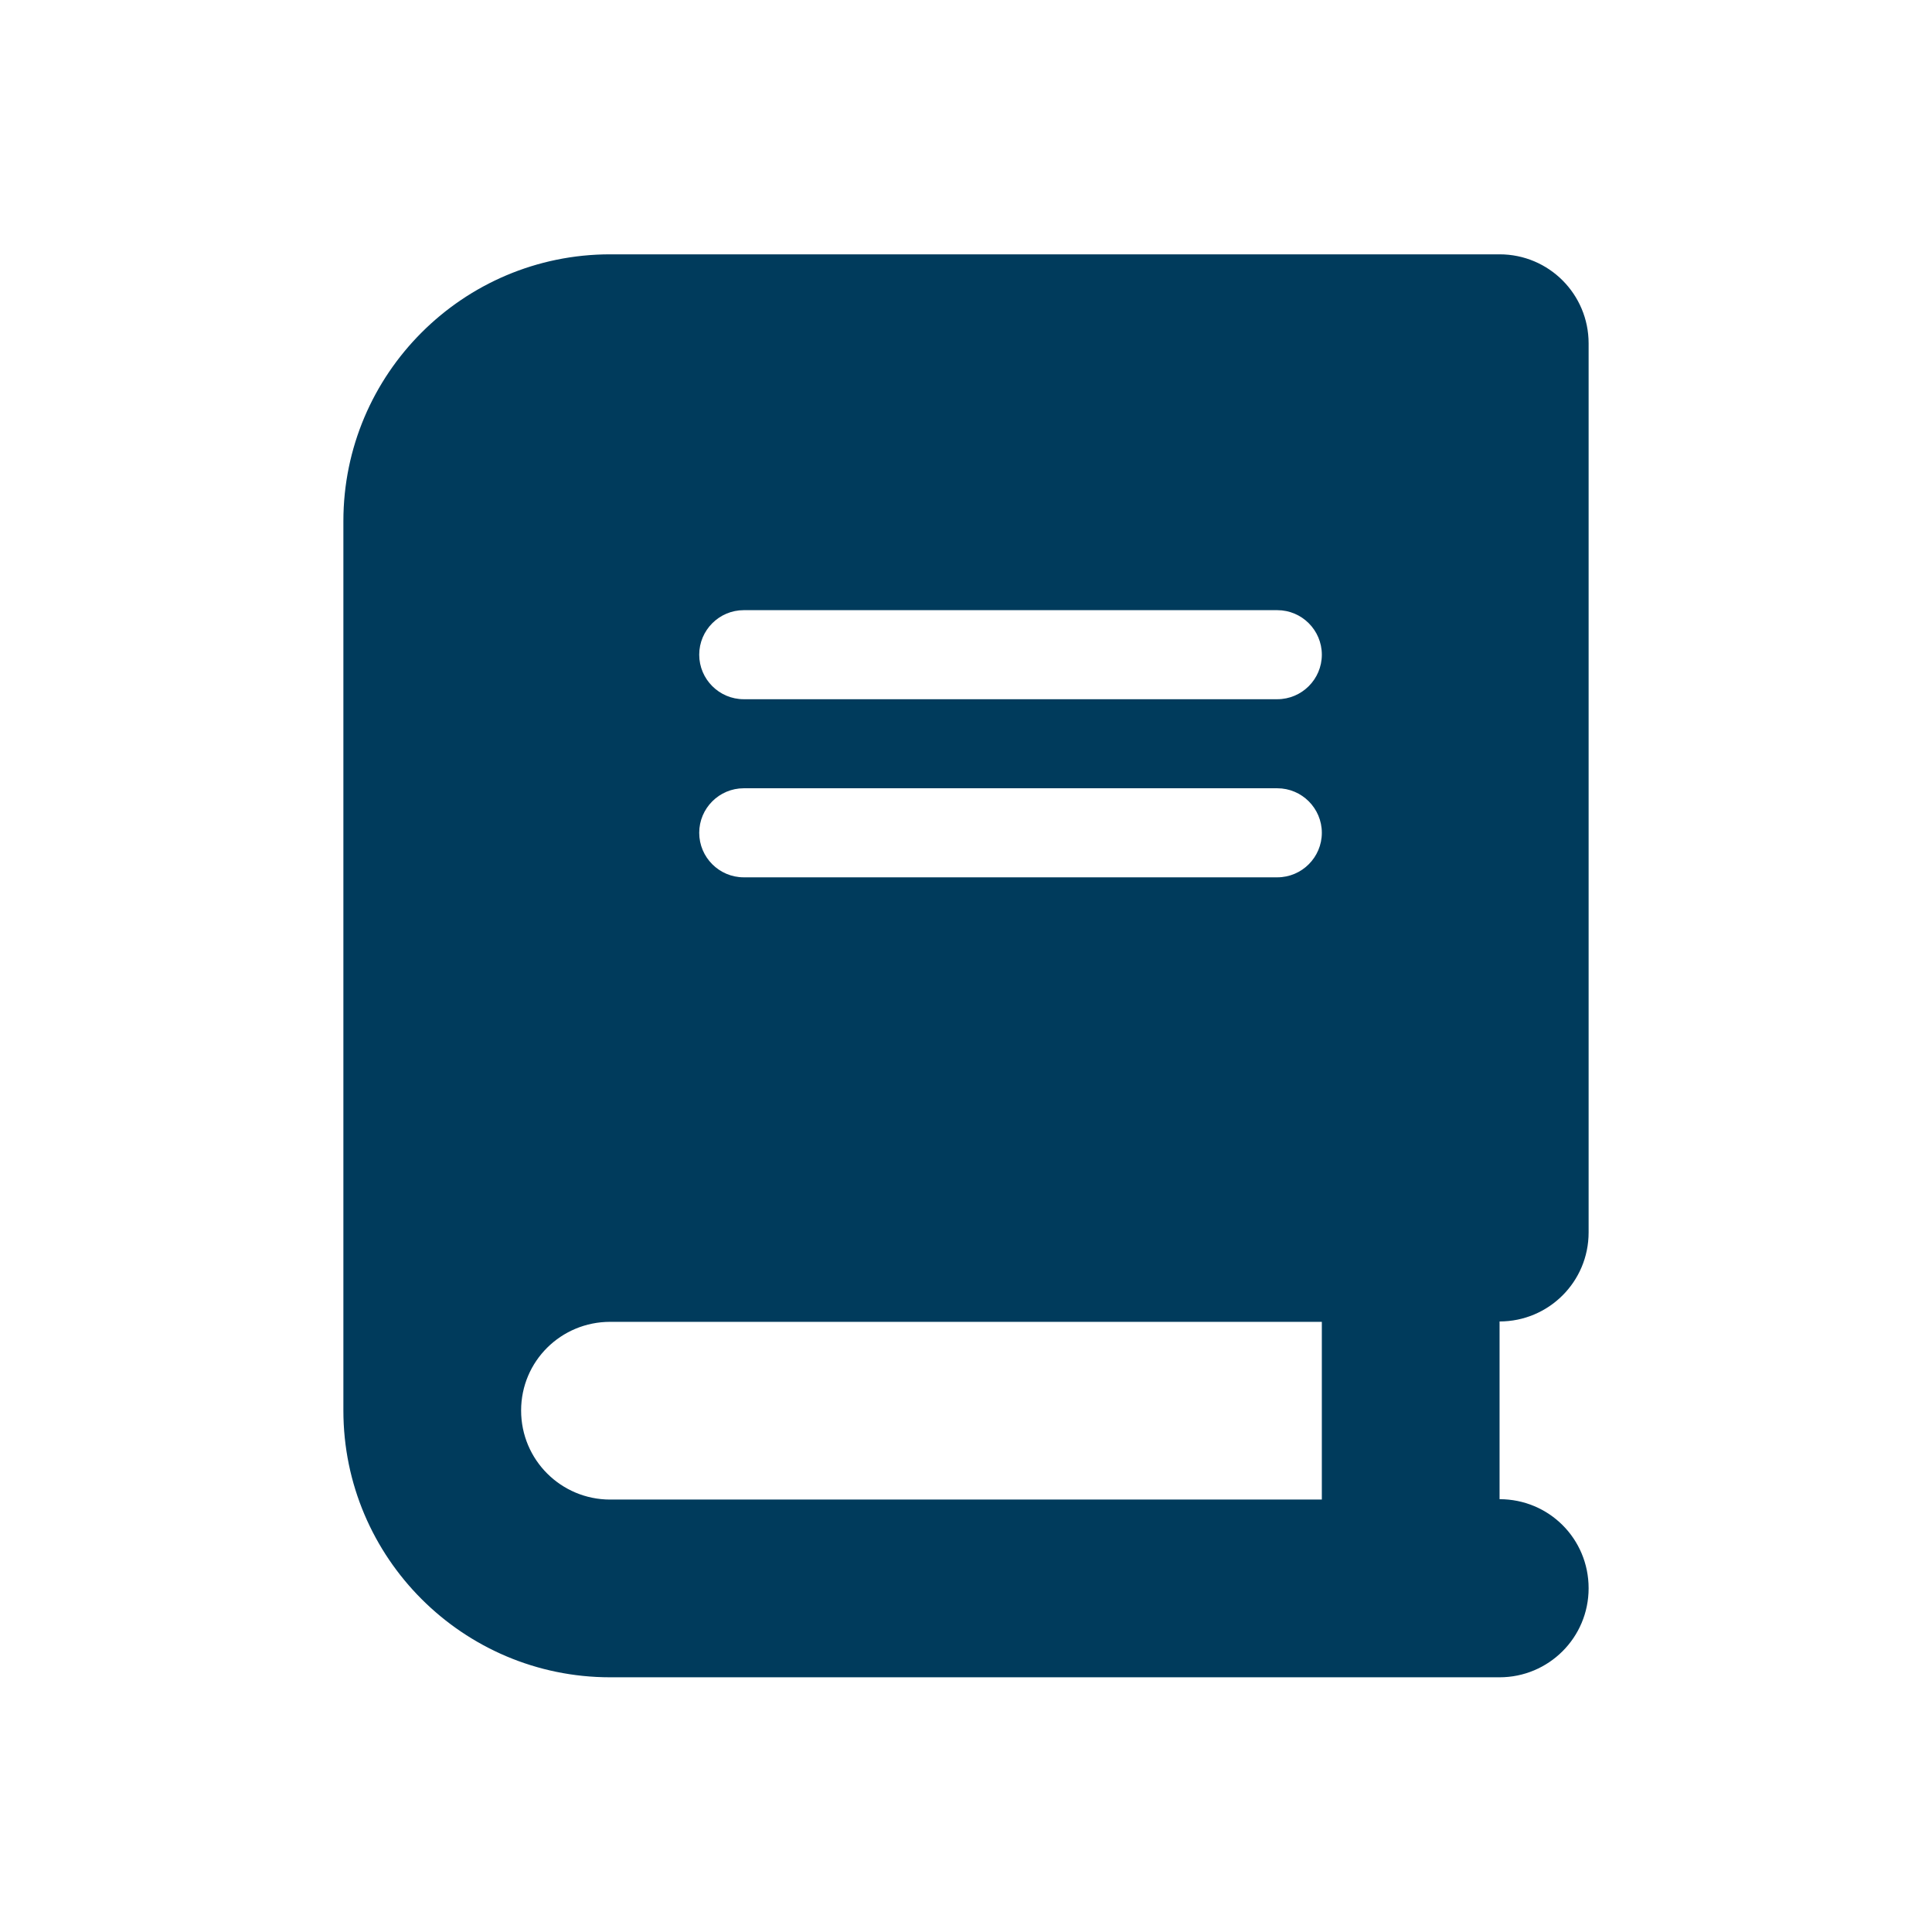<?xml version="1.0" encoding="UTF-8"?>
<!-- Generator: Adobe Illustrator 28.2.0, SVG Export Plug-In . SVG Version: 6.00 Build 0)  -->
<svg xmlns="http://www.w3.org/2000/svg" xmlns:xlink="http://www.w3.org/1999/xlink" version="1.1" id="Layer_1" x="0px" y="0px" viewBox="0 0 512 512" style="enable-background:new 0 0 512 512;" xml:space="preserve">
<style type="text/css">
	.st0{fill:#003B5C;}
</style>
<path class="st0" d="M161.7,67.4c-39,0-70.7,31.7-70.7,70.7v235.7c0,39,31.7,70.7,70.7,70.7h212.1h23.6c13,0,23.6-10.5,23.6-23.6  s-10.5-23.6-23.6-23.6v-47.1c13,0,23.6-10.5,23.6-23.6V91c0-13-10.5-23.6-23.6-23.6h-23.6H161.7z M161.7,350.3h188.6v47.1H161.7  c-13,0-23.6-10.5-23.6-23.6S148.7,350.3,161.7,350.3z M185.3,173.5c0-6.5,5.3-11.8,11.8-11.8h141.4c6.5,0,11.8,5.3,11.8,11.8  s-5.3,11.8-11.8,11.8H197.1C190.6,185.3,185.3,180,185.3,173.5z M197.1,208.9h141.4c6.5,0,11.8,5.3,11.8,11.8s-5.3,11.8-11.8,11.8  H197.1c-6.5,0-11.8-5.3-11.8-11.8S190.6,208.9,197.1,208.9z"></path>
</svg>
